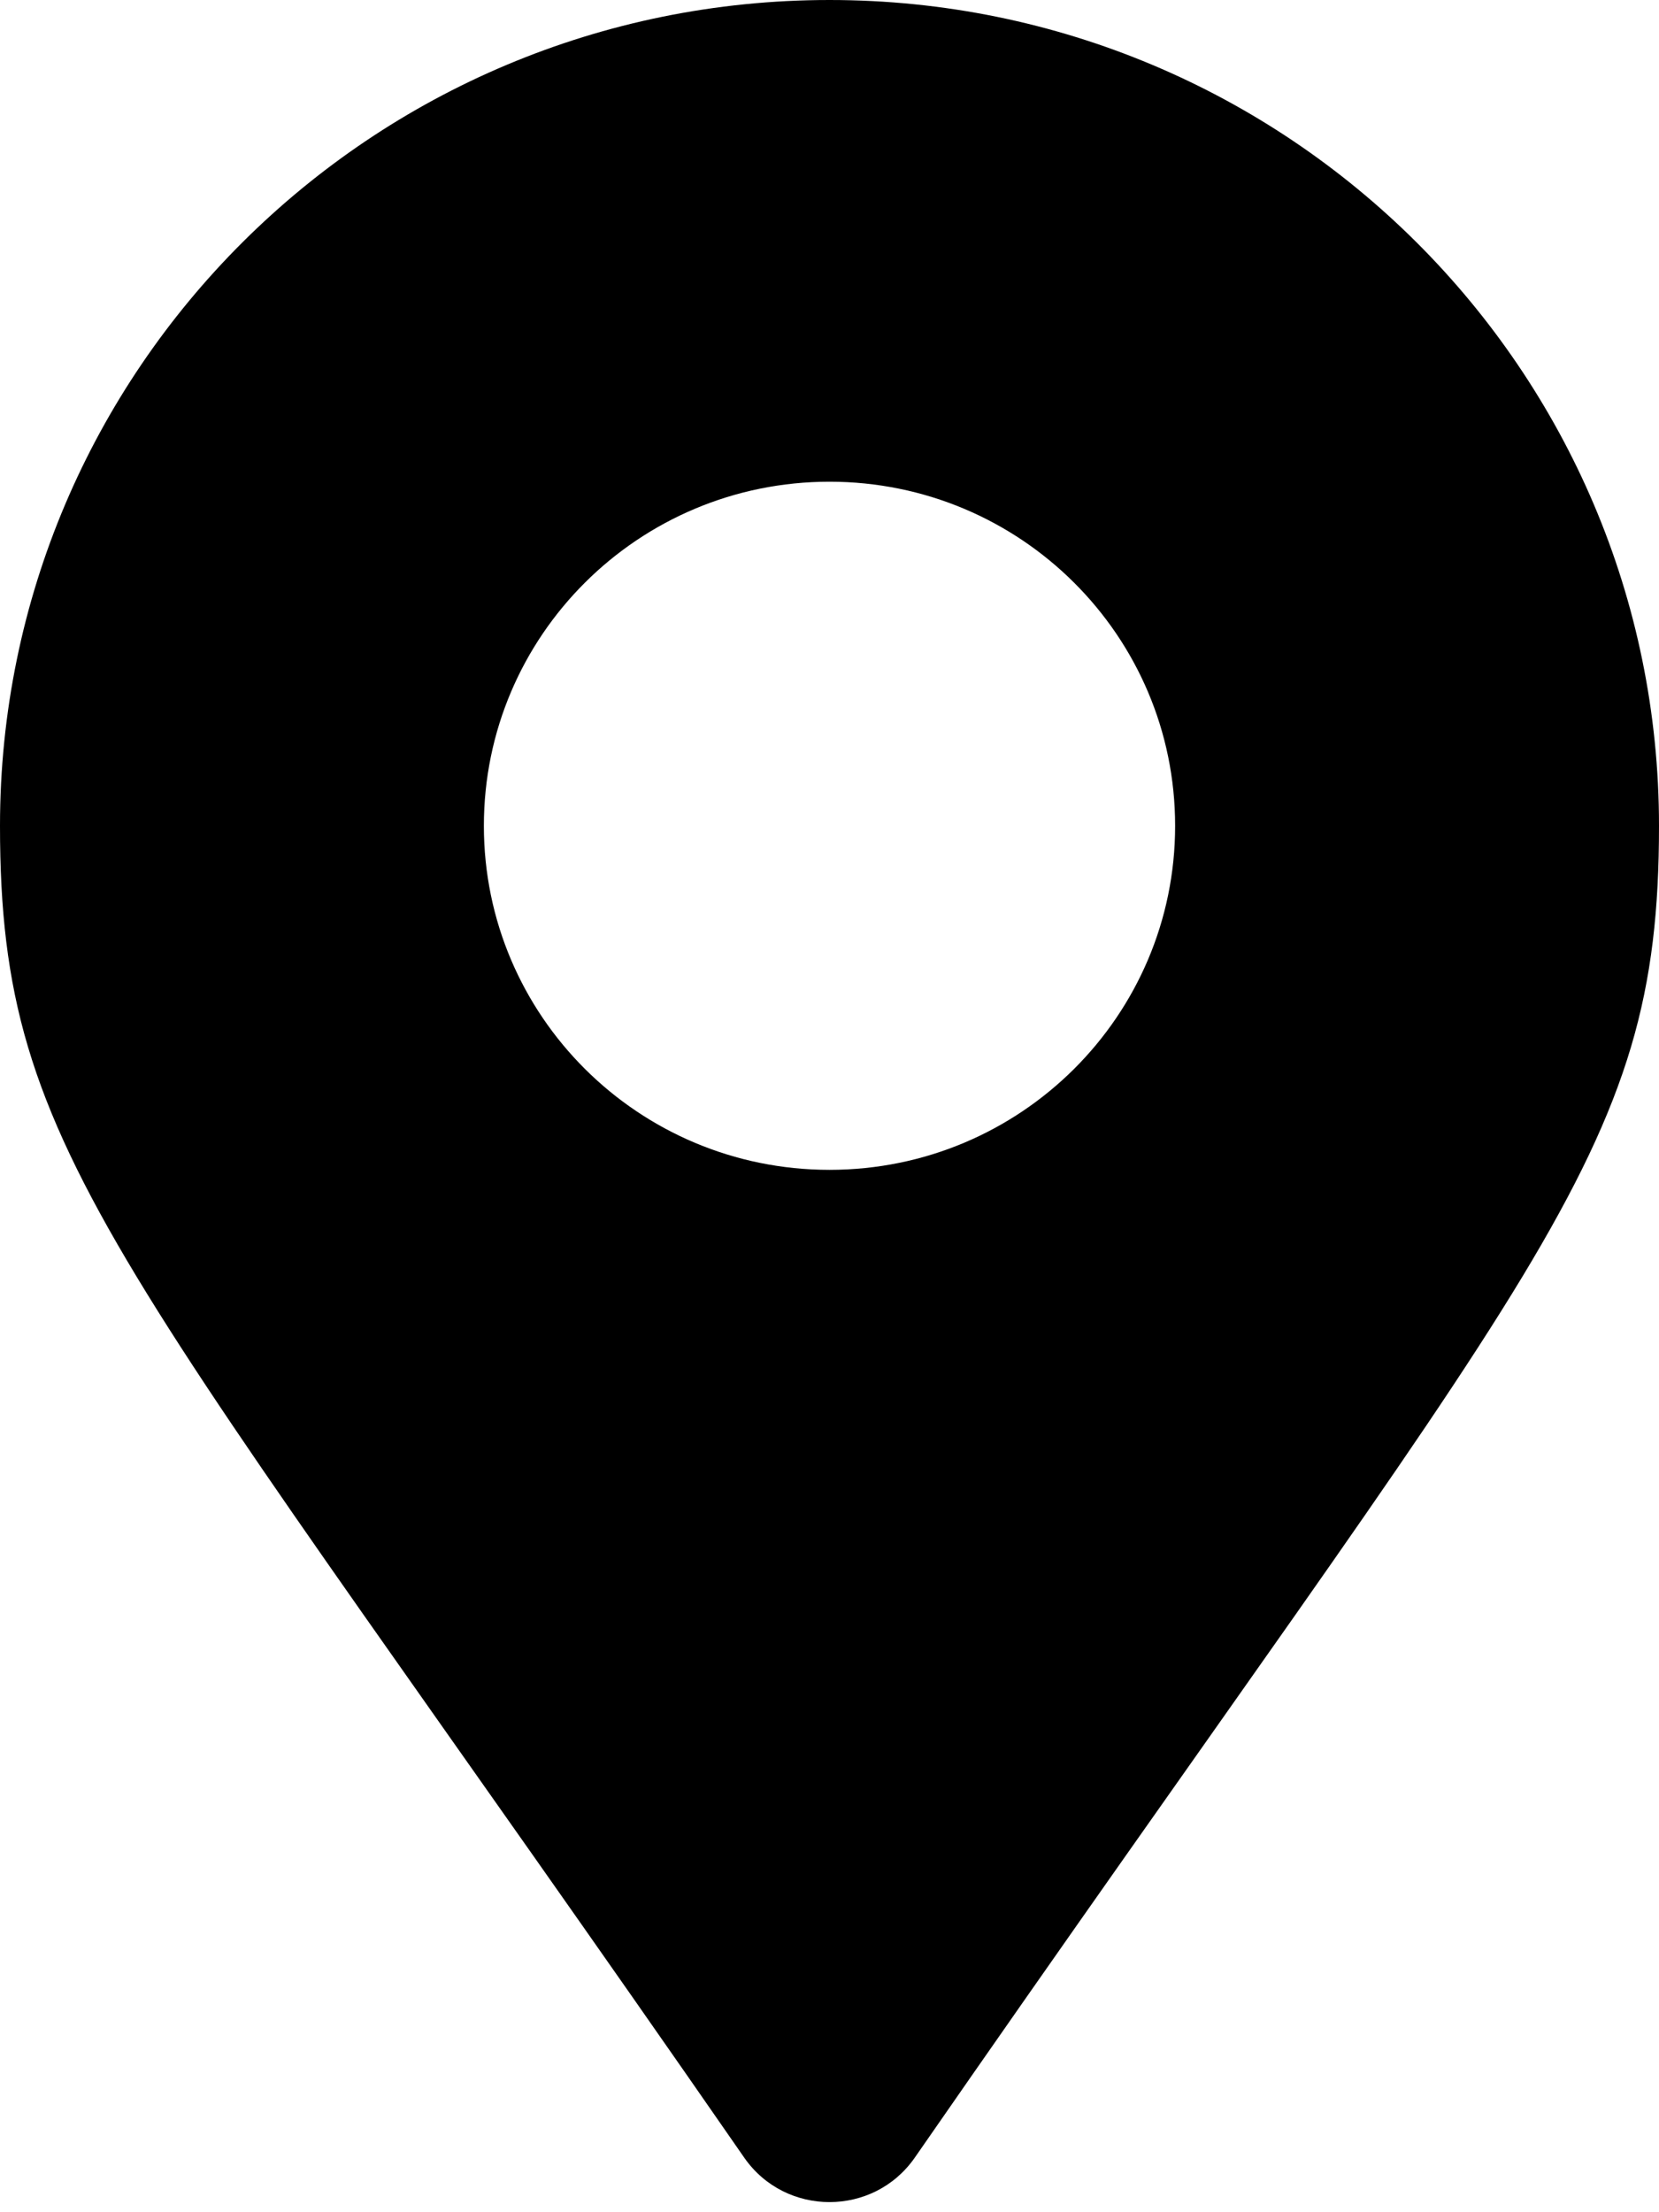 <svg width="12" height="16" viewBox="0 0 12 16" fill="none" xmlns="http://www.w3.org/2000/svg">
<path d="M5.383 15.605C0.843 9.053 0 8.381 0 5.973C0 2.674 2.686 0 6 0C9.314 0 12 2.674 12 5.973C12 8.381 11.157 9.053 6.617 15.605C6.319 16.034 5.681 16.034 5.383 15.605ZM6 8.461C7.381 8.461 8.5 7.347 8.5 5.973C8.5 4.598 7.381 3.484 6 3.484C4.619 3.484 3.5 4.598 3.5 5.973C3.5 7.347 4.619 8.461 6 8.461Z" fill="black"/>
</svg>
